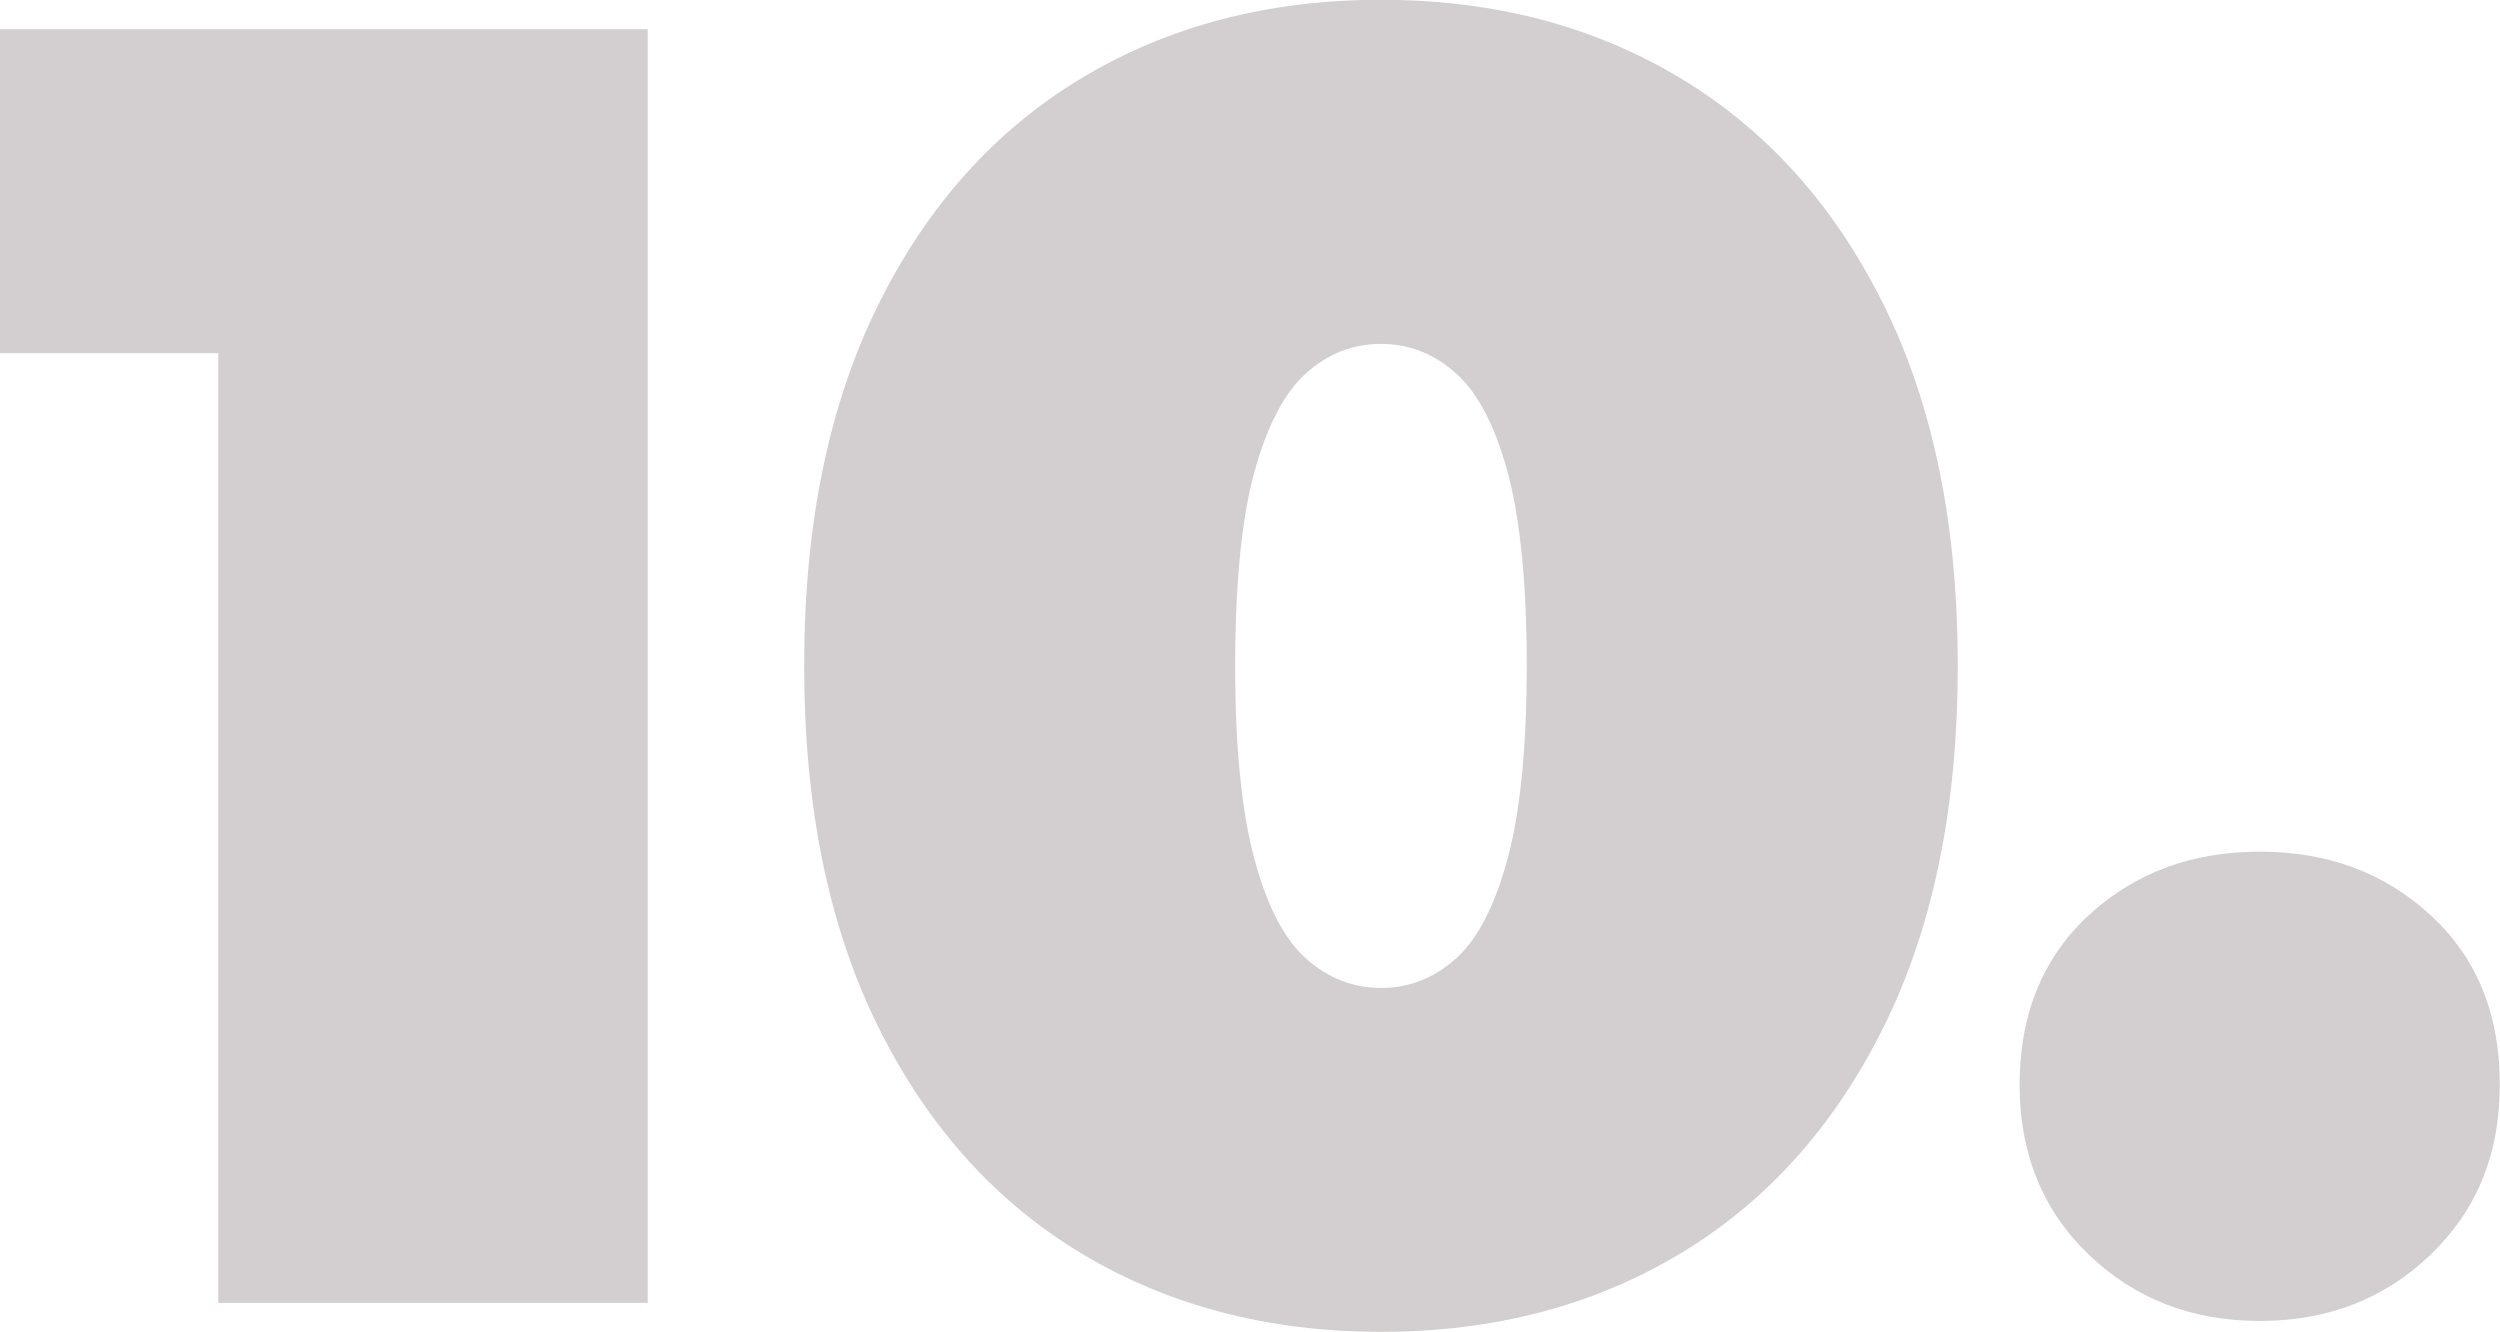 <?xml version="1.0" encoding="UTF-8"?>
<svg id="Layer_2" data-name="Layer 2" xmlns="http://www.w3.org/2000/svg" viewBox="0 0 124.17 66.15">
  <defs>
    <style>
      .cls-1 {
        fill: #d3cfd0;
      }
    </style>
  </defs>
  <g id="Layer_1-2" data-name="Layer 1">
    <g>
      <path class="cls-1" d="m10.84,64.7V8.86l9.13,8.68H0V1.45h32.17v63.26H10.84Z"/>
      <path class="cls-1" d="m68.59,66.15c-5.6,0-10.56-1.3-14.87-3.89-4.31-2.59-7.68-6.36-10.12-11.3-2.44-4.94-3.66-10.9-3.66-17.89s1.22-12.95,3.66-17.89c2.44-4.94,5.81-8.71,10.12-11.3,4.31-2.59,9.26-3.89,14.87-3.89s10.56,1.3,14.87,3.89c4.31,2.59,7.68,6.36,10.12,11.3,2.44,4.94,3.66,10.9,3.66,17.89s-1.22,12.96-3.66,17.89c-2.44,4.94-5.81,8.71-10.12,11.3-4.31,2.59-9.26,3.89-14.87,3.89Zm0-17.08c1.38,0,2.62-.48,3.71-1.45,1.08-.96,1.94-2.62,2.58-4.97.63-2.35.95-5.54.95-9.58s-.32-7.3-.95-9.62c-.63-2.32-1.49-3.96-2.58-4.92-1.08-.96-2.32-1.45-3.71-1.45s-2.62.48-3.71,1.45c-1.08.96-1.94,2.61-2.58,4.92-.63,2.32-.95,5.53-.95,9.62s.32,7.23.95,9.58c.63,2.35,1.49,4.01,2.58,4.97,1.08.96,2.32,1.45,3.71,1.45Z"/>
      <path class="cls-1" d="m112.24,65.61c-3.38,0-6.21-1.1-8.5-3.3-2.29-2.2-3.43-5.01-3.43-8.45s1.14-6.29,3.43-8.4c2.29-2.11,5.12-3.16,8.5-3.16s6.2,1.05,8.49,3.16c2.29,2.11,3.43,4.91,3.43,8.4s-1.15,6.25-3.43,8.45c-2.29,2.2-5.12,3.3-8.49,3.3Z"/>
    </g>
  </g>
</svg>